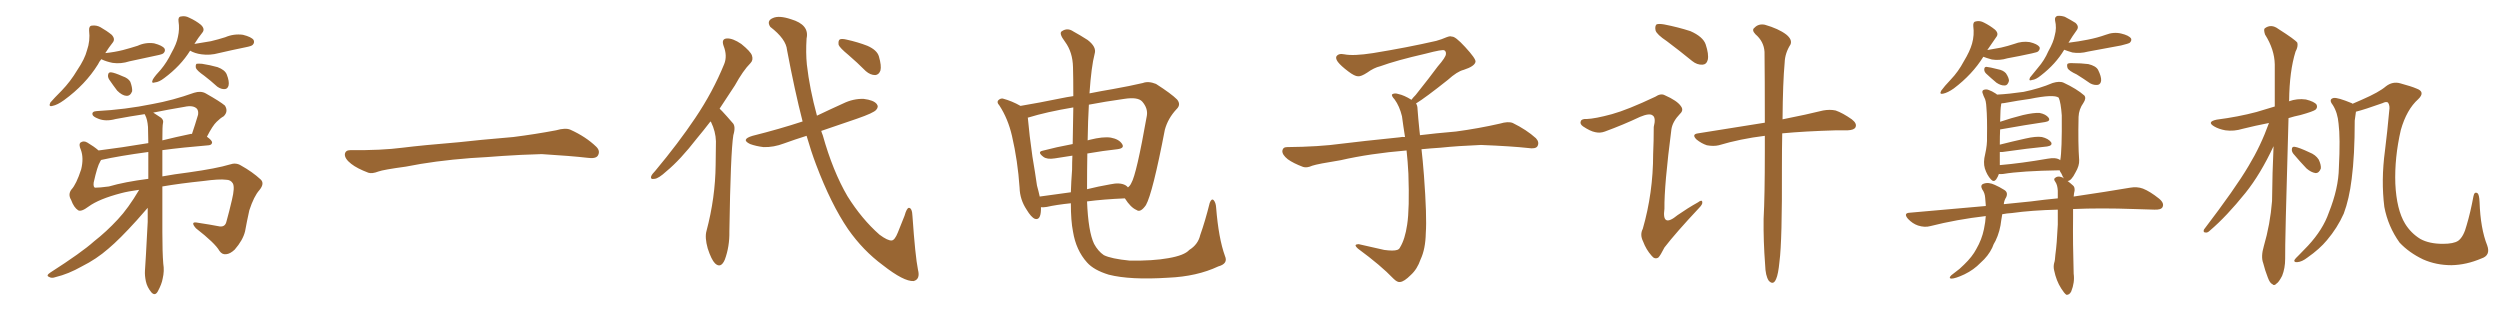 <svg xmlns="http://www.w3.org/2000/svg" xmlns:xlink="http://www.w3.org/1999/xlink" width="1200" height="150"><path fill="#996633" padding="10" d="M48.63 28.42L48.63 28.42Q47.61 29.59 47.02 30.91L47.02 30.91Q41.02 40.58 30.76 48.05L30.76 48.05Q27.54 50.39 25.20 50.83L25.20 50.83Q23.14 51.42 24.17 49.22L24.17 49.22Q25.93 47.17 29.59 43.51L29.59 43.51Q33.84 39.11 37.06 33.69L37.06 33.69Q40.72 28.27 41.75 24.17L41.75 24.17Q43.36 19.63 42.77 14.65L42.77 14.65Q42.63 12.45 44.09 12.30L44.09 12.30Q46.29 12.01 48.19 13.04L48.19 13.04Q51.27 14.79 53.61 16.70L53.61 16.70Q55.52 18.75 54.05 20.51L54.05 20.51Q52.29 22.71 50.54 25.49L50.54 25.49Q54.93 25.05 59.03 24.02L59.03 24.02Q62.84 23.00 66.06 21.97L66.06 21.97Q69.87 20.21 73.97 20.80L73.97 20.80Q77.93 21.83 78.96 23.29L78.96 23.29Q79.54 24.46 78.52 25.49L78.52 25.49Q78.08 26.07 75 26.66L75 26.66Q68.41 28.13 62.11 29.44L62.11 29.44Q58.01 30.76 54.05 30.18L54.05 30.18Q51.12 29.59 48.93 28.56L48.93 28.56Q48.78 28.42 48.63 28.42ZM52.44 38.23L52.44 38.23Q51.71 37.06 51.86 36.04L51.86 36.04Q52.00 34.57 53.32 34.72L53.32 34.72Q54.93 34.86 58.89 36.62L58.89 36.62Q61.52 37.50 62.55 39.26L62.55 39.26Q63.57 42.04 63.43 43.80L63.43 43.80Q62.55 46.14 60.64 46.00L60.64 46.00Q58.59 45.85 56.25 43.51L56.25 43.51Q54.35 41.02 52.44 38.23ZM91.26 24.32L91.26 24.32Q86.72 31.64 78.81 37.50L78.81 37.50Q76.32 39.40 74.41 39.55L74.41 39.55Q72.36 40.28 73.39 38.09L73.39 38.09Q74.56 36.18 77.20 33.40L77.20 33.40Q80.13 29.88 82.32 25.34L82.32 25.34Q84.81 20.95 85.40 17.72L85.40 17.72Q86.28 13.92 85.69 10.25L85.69 10.25Q85.40 8.06 86.87 7.91L86.87 7.91Q88.92 7.47 90.82 8.50L90.82 8.50Q94.04 9.96 96.39 11.87L96.39 11.87Q98.58 13.92 97.12 15.67L97.12 15.67Q95.21 18.02 93.31 21.09L93.31 21.09Q97.56 20.36 101.22 19.78L101.22 19.78Q104.88 18.90 108.11 17.87L108.11 17.87Q112.21 16.11 116.60 16.70L116.60 16.70Q120.70 17.72 121.73 19.19L121.73 19.19Q122.31 20.51 121.29 21.53L121.29 21.53Q120.85 22.12 117.77 22.71L117.77 22.71Q111.33 24.02 105.03 25.49L105.03 25.49Q100.78 26.66 96.68 26.07L96.68 26.07Q93.46 25.63 91.26 24.32ZM98.00 36.33L98.00 36.33Q94.63 33.98 94.04 32.67L94.04 32.67Q93.75 31.20 94.34 30.62L94.34 30.62Q95.07 30.47 96.97 30.62L96.97 30.62Q100.78 31.20 104.44 32.23L104.44 32.23Q107.96 33.54 108.84 35.74L108.84 35.74Q110.16 39.11 109.72 41.02L109.72 41.02Q109.28 42.63 107.96 42.77L107.96 42.77Q106.20 42.92 104.30 41.60L104.30 41.60Q101.07 38.67 98.00 36.33ZM77.93 89.50L77.93 89.50Q77.93 100.78 77.93 111.47L77.93 111.47Q77.93 121.14 78.37 126.56L78.37 126.56Q78.96 130.08 78.08 133.74L78.08 133.74Q77.64 136.38 75.73 139.89L75.73 139.89Q74.41 142.24 72.66 140.33L72.66 140.33Q70.61 137.84 70.02 135.06L70.02 135.06Q69.43 132.28 69.58 129.93L69.58 129.93Q69.87 126.42 70.90 106.49L70.90 106.49Q70.90 102.98 70.90 99.76L70.90 99.76Q69.29 101.66 65.63 105.76L65.63 105.76Q57.42 114.84 52.00 119.38L52.00 119.38Q46.29 124.37 39.26 127.88L39.26 127.88Q32.81 131.54 26.66 133.01L26.66 133.01Q24.76 133.74 23.44 132.86L23.44 132.86Q21.97 132.28 24.17 130.81L24.17 130.81Q39.26 121.14 45.12 115.87L45.12 115.87Q51.12 111.18 56.54 105.32L56.54 105.32Q61.52 100.05 66.80 91.11L66.80 91.11Q61.38 91.85 58.15 92.72L58.15 92.72Q47.46 95.51 42.48 99.17L42.48 99.17Q38.96 101.81 37.50 100.93L37.50 100.93Q35.45 99.61 34.13 95.95L34.13 95.95Q32.52 93.31 34.28 90.97L34.28 90.97Q36.62 88.48 38.96 81.30L38.96 81.30Q40.28 75.88 38.82 71.92L38.82 71.92Q37.65 69.29 38.67 68.41L38.67 68.41Q40.14 67.38 41.89 68.41L41.89 68.41Q45.12 70.31 47.31 72.22L47.31 72.22Q58.01 70.90 71.19 68.70L71.19 68.70Q71.04 64.60 71.04 60.94L71.04 60.94Q70.75 57.28 69.73 55.37L69.73 55.37Q69.43 54.93 69.43 54.79L69.43 54.79Q62.55 55.81 55.52 57.13L55.52 57.13Q50.68 58.45 47.17 56.98L47.17 56.98Q44.53 55.96 44.38 54.93L44.38 54.93Q44.09 53.47 46.44 53.32L46.44 53.32Q60.21 52.59 73.10 49.95L73.10 49.95Q82.91 48.19 93.16 44.53L93.16 44.53Q96.39 43.51 98.73 44.82L98.73 44.82Q105.76 48.78 107.96 50.68L107.96 50.68Q109.72 53.47 107.37 55.81L107.37 55.81Q105.76 56.69 104.00 58.45L104.00 58.45Q102.10 60.21 99.32 65.63L99.32 65.63Q101.81 67.38 101.81 68.41L101.81 68.41Q101.66 69.58 100.20 69.73L100.20 69.73Q87.74 70.75 77.93 72.07L77.93 72.07Q77.93 78.37 77.93 84.67L77.93 84.67Q83.50 83.64 90.53 82.76L90.53 82.76Q104.00 80.86 110.30 78.96L110.30 78.96Q113.23 77.93 115.58 79.39L115.58 79.39Q121.14 82.47 125.10 86.13L125.10 86.13Q127.15 88.04 124.51 91.26L124.51 91.26Q121.88 94.19 119.68 100.93L119.68 100.93Q118.51 106.20 117.63 111.04L117.63 111.04Q116.60 115.28 112.65 119.82L112.65 119.82Q110.45 121.88 108.54 122.02L108.54 122.02Q106.64 122.31 105.32 120.41L105.32 120.41Q103.27 116.75 94.04 109.57L94.04 109.57Q90.97 106.05 95.07 106.93L95.07 106.93Q100.93 107.81 105.47 108.69L105.47 108.69Q108.11 108.98 108.69 106.35L108.69 106.35Q110.01 101.66 111.33 95.95L111.33 95.95Q112.79 89.94 111.77 88.04L111.77 88.04Q110.74 86.28 108.54 86.28L108.54 86.28Q105.32 85.84 97.71 86.87L97.71 86.87Q86.43 88.04 77.93 89.50ZM52.29 89.50L52.29 89.50Q59.77 87.30 71.19 85.84L71.19 85.84Q71.19 79.10 71.19 72.95L71.19 72.95Q57.13 74.85 48.63 76.76L48.63 76.76Q48.49 76.76 48.49 76.90L48.49 76.90Q48.19 77.20 48.05 77.64L48.05 77.64Q46.73 79.69 44.97 87.60L44.97 87.60Q44.68 89.94 45.70 90.09L45.70 90.09Q47.90 90.09 52.29 89.50ZM78.22 59.18L78.22 59.18L78.22 59.18Q77.93 60.21 77.93 67.38L77.93 67.38Q84.38 65.77 91.41 64.31L91.41 64.31Q91.70 64.16 92.14 64.31L92.14 64.31Q93.60 60.06 95.07 55.08L95.07 55.08Q95.36 53.17 94.48 52.15L94.48 52.15Q92.72 50.39 88.62 51.27L88.62 51.27Q80.71 52.59 73.54 54.05L73.54 54.05Q75.88 55.52 77.34 56.54L77.34 56.54Q78.66 57.71 78.22 59.18ZM225.88 75.88L225.88 75.88L225.88 75.88Q208.59 77.20 194.82 79.98L194.82 79.98Q183.98 81.45 181.64 82.32L181.64 82.32Q178.56 83.50 176.81 82.91L176.81 82.91Q171.39 80.86 168.60 78.66L168.60 78.66Q165.38 76.17 165.53 73.97L165.53 73.97Q165.82 72.07 168.16 72.07L168.16 72.07Q183.11 72.22 193.21 70.90L193.21 70.90Q202.59 69.73 220.31 68.26L220.31 68.26Q229.10 67.24 246.39 65.77L246.39 65.77Q256.79 64.45 266.89 62.55L266.89 62.55Q271.44 61.23 273.78 62.26L273.78 62.26Q281.25 65.63 286.23 70.46L286.23 70.46Q288.28 72.51 286.96 74.71L286.96 74.71Q285.94 76.32 281.84 75.73L281.84 75.73Q274.22 74.85 260.01 73.97L260.01 73.97Q249.61 74.27 241.26 74.85L241.26 74.85Q233.79 75.44 225.88 75.88ZM341.02 58.30L341.02 58.30Q337.65 62.70 334.57 66.36L334.57 66.36Q326.51 76.76 319.92 82.18L319.92 82.18Q316.11 85.69 314.21 85.84L314.21 85.84Q312.01 86.28 312.60 84.52L312.60 84.52Q313.04 83.50 314.50 82.03L314.50 82.03Q325.63 68.70 333.69 56.69L333.69 56.69Q342.19 44.09 347.61 30.76L347.61 30.76Q349.22 26.81 347.31 21.97L347.31 21.97Q346.14 18.60 348.93 18.46L348.93 18.46Q351.71 18.31 355.81 21.09L355.81 21.09Q360.35 24.76 360.94 26.66L360.94 26.66Q361.67 28.86 360.21 30.32L360.21 30.32Q356.69 33.84 352.73 41.02L352.73 41.02Q348.93 46.88 345.41 52.15L345.41 52.15Q346.14 52.88 346.73 53.47L346.73 53.47Q348.78 55.66 351.56 58.89L351.56 58.89Q353.32 60.50 352.00 64.89L352.00 64.89Q350.68 73.24 350.10 111.04L350.10 111.04Q350.24 118.36 347.90 124.66L347.90 124.66Q346.00 129.05 343.21 126.42L343.21 126.42Q341.46 124.66 339.70 119.24L339.70 119.24Q338.23 113.96 339.11 110.89L339.11 110.89Q343.36 94.92 343.51 79.10L343.51 79.10Q343.65 73.54 343.65 67.82L343.65 67.82Q343.51 63.13 341.31 58.59L341.31 58.59Q341.16 58.45 341.02 58.30ZM387.16 65.19L387.16 65.19Q381.59 66.94 376.32 68.85L376.32 68.85Q371.34 70.75 366.50 70.61L366.50 70.61Q362.84 70.17 360.06 69.14L360.06 69.14Q355.37 66.94 361.23 65.19L361.23 65.19Q374.12 61.96 385.25 58.30L385.25 58.30Q381.45 43.51 377.78 24.02L377.78 24.02Q377.34 18.75 369.73 12.89L369.73 12.89Q367.82 9.96 371.04 8.64L371.04 8.64Q373.97 7.32 379.69 9.23L379.69 9.23Q388.62 11.87 387.16 18.46L387.16 18.46Q386.72 25.34 387.30 31.05L387.30 31.05Q388.62 42.63 392.14 55.52L392.14 55.52Q398.58 52.44 404.74 49.66L404.74 49.66Q409.57 47.31 414.55 47.46L414.55 47.46Q419.38 48.05 420.85 49.95L420.85 49.95Q421.88 51.27 420.56 52.73L420.56 52.73Q419.38 54.20 411.33 56.98L411.33 56.98Q402.25 60.06 394.19 62.84L394.19 62.84Q394.48 63.87 394.92 64.89L394.92 64.89Q399.76 82.18 406.79 94.19L406.79 94.19Q413.67 105.18 422.17 112.65L422.17 112.65Q426.12 115.58 428.03 115.43L428.03 115.43Q429.49 115.28 430.96 111.62L430.96 111.62Q432.42 107.96 434.18 103.56L434.18 103.56Q435.21 99.90 436.23 99.76L436.23 99.76Q437.84 99.76 437.99 103.86L437.99 103.86Q439.31 122.90 440.63 129.49L440.63 129.49Q441.80 134.03 438.57 134.91L438.57 134.91Q433.89 135.21 423.78 127.29L423.78 127.29Q414.26 120.26 407.08 110.01L407.08 110.01Q398.88 98.00 391.70 78.96L391.70 78.96Q389.36 72.80 387.16 65.19ZM407.23 26.37L407.23 26.37L407.23 26.37Q403.13 23.00 402.54 21.53L402.54 21.53Q402.25 19.48 403.13 18.90L403.13 18.90Q404.15 18.46 406.49 19.04L406.49 19.04Q411.77 20.21 416.31 21.97L416.31 21.97Q421.00 24.02 421.88 27.10L421.88 27.10Q423.19 31.64 422.61 33.84L422.61 33.84Q421.88 35.89 420.12 36.04L420.12 36.04Q417.77 36.04 415.58 34.13L415.58 34.13Q411.33 29.88 407.23 26.37ZM587.99 122.90L587.99 122.90Q589.60 126.56 584.77 127.88L584.77 127.88Q574.51 132.71 560.74 133.30L560.74 133.30Q542.43 134.47 532.18 131.84L532.18 131.84Q525 129.64 521.78 125.98L521.78 125.98Q516.50 120.12 515.04 111.18L515.04 111.18Q514.01 106.05 514.01 97.56L514.01 97.56Q506.98 98.29 502.44 99.32L502.44 99.32Q500.68 99.61 499.66 99.46L499.66 99.46Q499.66 100.05 499.66 100.63L499.66 100.63Q499.51 105.91 496.73 105.03L496.73 105.03Q494.97 104.30 492.77 100.63L492.77 100.63Q489.55 95.80 489.40 90.09L489.40 90.09Q488.53 77.20 485.74 65.19L485.74 65.19Q483.84 56.98 479.74 50.68L479.74 50.68Q478.13 48.93 479.44 47.90L479.44 47.90Q480.32 47.17 481.35 47.31L481.35 47.31Q485.74 48.49 489.84 50.83L489.84 50.83Q498.63 49.37 509.33 47.17L509.33 47.17Q512.11 46.58 515.19 46.14L515.19 46.14Q515.19 37.06 515.04 32.23L515.04 32.23Q514.89 25.05 511.23 20.07L511.23 20.07Q508.01 15.82 509.77 14.94L509.77 14.94Q512.40 13.18 515.19 15.09L515.19 15.09Q518.41 16.85 522.07 19.19L522.07 19.19Q526.46 22.56 525.44 25.78L525.44 25.78Q523.83 31.93 522.95 44.82L522.95 44.82Q528.81 43.65 534.08 42.77L534.08 42.77Q542.29 41.31 548.58 39.84L548.58 39.84Q551.22 38.82 554.88 40.28L554.88 40.28Q562.21 44.97 564.99 47.75L564.99 47.75Q567.04 50.24 564.70 52.44L564.70 52.44Q560.60 56.84 559.13 62.26L559.13 62.26L559.13 62.26Q553.27 92.72 550.05 98.44L550.05 98.44Q547.41 102.25 545.51 100.78L545.51 100.78Q542.72 99.61 539.94 95.21L539.94 95.21Q529.69 95.65 521.78 96.68L521.78 96.68Q522.36 111.18 525.15 117.04L525.15 117.04Q527.05 120.56 529.83 122.46L529.83 122.46Q533.35 124.22 542.29 125.10L542.29 125.10Q553.56 125.24 560.74 123.93L560.74 123.93Q568.51 122.61 570.85 119.97L570.85 119.97Q575.10 117.33 576.12 112.79L576.12 112.79Q578.47 106.20 580.66 97.41L580.66 97.41Q581.54 95.07 582.57 96.09L582.57 96.09Q583.59 97.27 583.74 99.61L583.74 99.61Q584.91 114.40 587.99 122.90ZM521.92 73.68L521.92 73.68Q521.78 81.45 521.78 90.82L521.78 90.82Q527.05 89.50 532.91 88.48L532.91 88.48Q537.60 87.45 540.23 88.92L540.23 88.92Q540.97 89.36 541.41 89.94L541.41 89.94Q542.43 89.21 543.02 87.89L543.02 87.89Q545.51 83.79 550.49 55.52L550.49 55.52Q551.07 52.00 548.29 48.78L548.29 48.78Q546.24 46.44 539.65 47.46L539.65 47.46Q530.27 48.78 522.66 50.24L522.66 50.24Q522.22 57.71 522.07 67.38L522.07 67.38Q522.51 67.24 523.10 67.09L523.10 67.09Q529.54 65.48 533.20 66.06L533.20 66.06Q537.16 66.80 538.62 69.14L538.62 69.14Q539.94 71.19 536.28 71.63L536.28 71.63Q529.54 72.36 521.92 73.68ZM514.89 69.14L514.89 69.14L514.89 69.14Q515.04 59.18 515.19 51.56L515.19 51.56Q502.15 53.76 493.65 56.40L493.65 56.40Q493.21 56.40 493.36 56.54L493.36 56.54Q494.09 64.89 495.56 75.15L495.56 75.15Q496.88 82.91 497.75 89.06L497.75 89.06Q498.49 91.70 499.07 94.34L499.07 94.34Q506.10 93.31 514.01 92.29L514.01 92.29Q514.16 87.30 514.60 81.45L514.60 81.45Q514.60 77.93 514.75 74.71L514.75 74.71Q510.35 75.44 506.25 76.03L506.25 76.03Q502.59 76.61 500.83 75.29L500.83 75.29Q497.75 72.95 500.39 72.36L500.39 72.36Q506.98 70.61 514.89 69.14ZM679.69 49.66L679.69 49.66L679.69 49.66Q680.42 50.68 680.42 52.44L680.42 52.44Q680.71 56.54 681.30 62.26L681.30 62.26Q681.45 63.13 681.59 64.89L681.59 64.89Q688.62 64.01 698.88 63.13L698.88 63.13Q709.72 61.67 719.97 59.33L719.97 59.33Q723.93 58.15 726.12 59.03L726.12 59.03Q732.71 62.26 737.26 66.36L737.26 66.36Q739.01 68.26 737.99 70.17L737.99 70.17Q737.11 71.63 733.45 71.04L733.45 71.04Q725.54 70.17 710.89 69.58L710.89 69.58Q699.90 70.02 691.41 70.90L691.41 70.90Q686.87 71.19 682.32 71.63L682.32 71.63Q682.91 76.61 683.50 84.23L683.50 84.23Q684.96 103.86 684.38 111.91L684.38 111.91Q684.23 119.53 681.88 124.51L681.88 124.51Q680.27 129.20 677.20 131.98L677.20 131.98Q673.97 135.21 672.07 135.35L672.07 135.35Q670.75 135.64 668.85 133.74L668.85 133.74Q662.84 127.44 651.86 119.38L651.86 119.38Q650.54 118.21 650.68 117.63L650.68 117.63Q651.12 117.19 652.15 117.19L652.15 117.19Q658.15 118.51 664.45 119.97L664.45 119.97Q668.85 120.56 670.61 119.97L670.61 119.97Q671.63 119.68 672.07 118.65L672.07 118.65Q674.41 114.84 675.44 107.81L675.44 107.81Q676.61 100.20 676.03 83.35L676.03 83.35Q675.73 77.49 675.15 72.22L675.15 72.22Q657.57 73.68 643.51 76.90L643.51 76.90Q632.52 78.66 629.88 79.54L629.88 79.54Q627.25 80.71 625.49 80.13L625.49 80.13Q620.80 78.37 618.16 76.46L618.16 76.46Q615.38 74.27 615.53 72.36L615.53 72.36Q615.82 70.61 617.72 70.61L617.72 70.61Q633.25 70.46 643.80 68.99L643.80 68.99Q653.17 67.82 671.78 65.92L671.78 65.92Q672.95 65.63 674.41 65.77L674.41 65.77Q673.54 60.35 672.95 55.81L672.95 55.81Q671.78 50.98 669.43 47.75L669.43 47.75Q667.68 45.85 668.26 45.26L668.26 45.26Q669.43 44.53 671.19 45.12L671.19 45.12Q673.97 45.70 677.49 47.90L677.49 47.90Q678.22 46.88 679.54 45.56L679.54 45.56Q686.43 36.91 690.09 31.93L690.09 31.93Q694.04 27.39 694.04 25.93L694.04 25.93Q694.19 24.76 693.31 24.17L693.31 24.17Q692.58 23.58 684.23 25.78L684.23 25.78Q670.17 29.00 662.55 31.79L662.55 31.79Q659.47 32.52 656.25 34.86L656.25 34.86Q653.32 36.77 651.86 36.62L651.86 36.62Q650.24 36.62 647.17 34.28L647.17 34.28Q643.65 31.64 642.19 29.74L642.19 29.74Q641.02 28.13 641.46 27.10L641.46 27.10Q642.48 25.49 645.26 26.07L645.26 26.07Q649.66 26.95 659.03 25.49L659.03 25.49Q675.29 22.85 689.36 19.63L689.36 19.63Q691.99 18.90 694.34 17.87L694.34 17.87Q696.24 17.14 696.83 17.58L696.83 17.58Q698.44 17.29 703.27 22.56L703.27 22.56Q708.40 28.13 708.25 29.59L708.25 29.59Q707.96 31.79 702.54 33.54L702.54 33.54Q699.46 34.28 694.92 38.38L694.92 38.38Q684.23 46.88 679.69 49.66ZM800.10 19.78L800.10 19.78Q795.26 16.55 794.68 14.65L794.68 14.65Q794.24 12.60 795.12 11.72L795.12 11.72Q796.14 11.28 798.78 11.72L798.78 11.72Q805.52 13.04 811.38 14.94L811.38 14.94Q817.38 17.58 818.70 21.24L818.70 21.24Q820.31 26.07 819.73 28.71L819.73 28.71Q819.14 30.91 817.24 31.05L817.24 31.05Q814.60 31.20 812.26 29.30L812.26 29.30Q805.96 24.17 800.10 19.78ZM847.12 65.19L847.12 65.19Q835.25 66.65 825 69.73L825 69.73Q822.51 70.31 819.29 69.73L819.29 69.73Q816.65 68.85 814.31 66.94L814.31 66.94Q811.82 64.45 815.04 64.01L815.04 64.01Q832.18 61.23 847.12 58.89L847.12 58.89Q847.12 36.91 846.97 24.90L846.97 24.90Q846.68 19.92 842.58 16.41L842.58 16.41Q840.67 14.36 842.14 13.33L842.14 13.33Q844.04 11.28 847.12 11.87L847.12 11.87Q853.71 13.77 857.37 16.55L857.37 16.55Q860.45 19.04 859.42 21.39L859.42 21.39Q856.79 25.49 856.64 30.03L856.64 30.03Q855.76 39.55 855.62 57.28L855.62 57.28Q867.48 54.93 875.10 53.03L875.10 53.03Q878.32 52.44 881.10 53.03L881.10 53.03Q884.47 54.20 888.87 57.28L888.87 57.28Q891.50 59.33 890.63 61.08L890.63 61.08Q890.04 62.40 886.96 62.55L886.96 62.55Q884.18 62.55 881.40 62.55L881.40 62.55Q866.16 62.99 855.47 64.01L855.47 64.01Q855.32 71.34 855.32 80.13L855.32 80.13Q855.47 115.72 854.15 125.54L854.15 125.54Q853.56 131.69 852.54 133.89L852.54 133.89Q851.22 137.11 849.02 134.77L849.02 134.77Q847.41 132.42 847.27 127.15L847.27 127.15Q846.39 115.58 846.53 105.03L846.53 105.03Q847.12 94.34 847.12 72.66L847.12 72.66Q847.12 68.70 847.12 65.19ZM773.73 54.79L773.73 54.79L773.73 54.79Q781.20 52.73 794.53 46.44L794.53 46.44Q797.17 44.68 799.07 45.70L799.07 45.70Q805.08 48.34 806.84 50.98L806.84 50.98Q808.30 52.88 806.40 54.64L806.40 54.64Q802.88 58.30 802.29 61.96L802.29 61.96Q798.78 89.06 798.93 100.20L798.93 100.20Q797.61 109.57 805.22 103.27L805.22 103.27Q810.06 99.90 815.04 97.12L815.04 97.12Q816.94 95.65 817.09 96.97L817.09 96.97Q817.38 98.00 815.48 99.90L815.48 99.90Q804.35 111.77 798.93 118.80L798.93 118.80Q797.02 122.61 796.00 123.63L796.00 123.63Q794.24 124.66 792.77 122.75L792.77 122.75Q790.14 119.82 788.67 115.87L788.67 115.87Q787.06 112.65 788.53 109.86L788.53 109.86Q793.51 92.58 793.51 73.97L793.51 73.97Q793.80 67.53 793.80 60.94L793.80 60.94Q794.97 56.40 793.21 55.37L793.21 55.37Q791.75 54.20 787.21 56.10L787.21 56.10Q779.15 59.91 770.36 63.13L770.36 63.13Q768.02 64.01 765.67 63.43L765.67 63.43Q763.33 62.99 759.81 60.64L759.81 60.64Q758.20 59.47 758.79 58.15L758.79 58.15Q759.23 56.98 761.57 57.13L761.57 57.13Q765.67 56.98 773.73 54.79ZM952.00 27.25L952.00 27.25Q946.73 35.74 937.79 42.48L937.79 42.48Q934.86 44.53 932.67 44.97L932.67 44.97Q930.76 45.41 931.79 43.51L931.79 43.51Q933.25 41.46 936.33 38.23L936.33 38.23Q939.99 34.42 942.63 29.44L942.63 29.44Q945.56 24.61 946.58 20.95L946.58 20.95Q947.75 16.85 947.17 12.45L947.17 12.45Q947.02 10.40 948.49 10.25L948.49 10.25Q950.39 9.81 952.29 10.84L952.29 10.84Q955.22 12.30 957.57 14.21L957.57 14.21Q959.62 16.11 958.15 17.87L958.15 17.87Q956.10 20.80 953.91 24.02L953.91 24.02Q957.28 23.44 960.50 22.85L960.50 22.85Q963.72 22.12 966.80 21.09L966.80 21.09Q970.61 19.63 974.27 20.21L974.27 20.21Q977.93 21.09 978.96 22.56L978.96 22.56Q979.39 23.58 978.37 24.61L978.37 24.61Q978.08 25.05 975.29 25.63L975.29 25.63Q969.29 26.95 963.57 27.98L963.57 27.98Q959.77 29.15 956.10 28.56L956.10 28.56Q953.47 27.83 952.00 27.25ZM953.32 35.30L953.32 35.30Q952.44 34.42 952.44 33.40L952.44 33.40Q952.44 32.08 953.47 32.08L953.47 32.08Q955.08 32.23 959.03 33.25L959.03 33.25Q961.52 33.69 962.84 35.16L962.84 35.16Q964.31 37.35 964.31 38.82L964.31 38.82Q963.72 41.02 962.26 41.02L962.26 41.02Q960.50 41.16 958.30 39.70L958.30 39.70Q955.66 37.50 953.32 35.30ZM990.82 23.88L990.82 23.88Q986.72 30.76 979.69 36.18L979.69 36.18Q977.20 38.23 975.44 38.38L975.44 38.38Q973.54 39.11 974.41 37.21L974.41 37.21Q975.88 35.30 978.22 32.52L978.22 32.52Q981.30 29.00 983.20 24.61L983.20 24.61Q985.69 20.21 986.28 16.99L986.28 16.99Q987.30 13.48 986.43 9.81L986.43 9.81Q986.13 8.06 987.60 7.62L987.60 7.62Q989.36 7.47 991.11 8.06L991.11 8.06Q993.90 9.52 996.24 10.99L996.24 10.99Q998.14 12.74 996.83 14.50L996.83 14.50Q994.78 17.29 992.87 20.51L992.87 20.51Q997.71 19.92 1002.10 19.04L1002.10 19.04Q1006.64 18.16 1010.74 16.70L1010.74 16.70Q1014.55 15.23 1018.21 16.11L1018.21 16.11Q1021.88 16.99 1022.90 18.46L1022.90 18.46Q1023.34 19.48 1022.31 20.51L1022.31 20.51Q1021.73 20.95 1018.07 21.83L1018.07 21.83Q1009.86 23.29 1002.25 24.76L1002.25 24.76Q998.44 25.78 994.78 25.20L994.78 25.20Q992.29 24.46 990.82 23.88ZM996.83 35.74L996.83 35.74Q993.02 33.98 992.43 32.67L992.43 32.67Q991.99 31.20 992.43 30.62L992.43 30.62Q993.16 30.18 995.07 30.32L995.07 30.32Q998.88 30.32 1002.39 30.76L1002.39 30.76Q1006.05 31.64 1007.08 33.54L1007.08 33.54Q1008.69 36.77 1008.54 38.67L1008.54 38.67Q1008.40 40.28 1007.08 40.72L1007.08 40.72Q1005.18 41.02 1003.27 39.99L1003.27 39.99Q999.90 37.65 996.83 35.74ZM987.74 100.63L987.74 100.63Q975.15 100.93 965.77 102.25L965.77 102.25Q963.28 102.39 961.08 102.83L961.08 102.83Q960.79 104.15 960.64 105.47L960.64 105.47Q960.06 111.04 957.86 115.58L957.86 115.58Q956.84 117.19 956.25 118.95L956.25 118.95Q954.35 122.90 950.68 126.12L950.68 126.12Q947.46 129.49 942.92 131.69L942.92 131.69Q938.53 133.74 936.62 133.74L936.62 133.74Q935.16 133.59 936.62 132.13L936.62 132.13Q938.67 130.52 940.58 129.05L940.58 129.05Q941.75 127.88 942.77 127.00L942.77 127.00Q946.73 123.19 948.63 119.53L948.63 119.53Q951.27 114.99 952.29 110.01L952.29 110.01Q953.03 106.49 953.17 103.71L953.17 103.71Q939.26 105.32 926.51 108.54L926.51 108.54Q923.88 109.28 920.65 108.25L920.65 108.25Q918.02 107.37 915.82 105.03L915.82 105.03Q913.48 102.25 916.70 102.10L916.70 102.10Q935.89 100.34 953.17 98.88L953.17 98.88Q953.17 98.58 953.17 98.44L953.17 98.44Q953.03 96.68 952.88 94.92L952.88 94.92Q952.73 92.58 951.42 90.82L951.42 90.82Q950.39 88.77 952.15 88.18L952.15 88.18Q954.49 87.30 957.57 88.77L957.57 88.77Q959.62 89.65 961.96 91.11L961.96 91.11Q964.01 92.29 962.99 94.63L962.99 94.63Q961.96 96.24 961.82 98.00L961.82 98.00Q968.55 97.27 974.85 96.68L974.85 96.68Q981.45 95.80 987.74 95.21L987.74 95.21Q987.74 93.02 987.74 91.55L987.74 91.55Q987.60 88.77 986.57 87.30L986.57 87.30Q985.55 85.99 986.43 85.40L986.43 85.40Q987.60 84.38 989.36 84.96L989.36 84.96Q990.09 85.11 990.67 85.69L990.67 85.69Q990.09 84.81 989.50 83.35L989.50 83.35Q988.77 82.32 988.62 81.74L988.62 81.74Q970.31 82.03 961.52 83.50L961.52 83.50Q960.06 83.64 959.47 83.50L959.47 83.50Q959.03 84.81 958.15 86.13L958.15 86.13Q956.98 87.60 955.66 86.13L955.66 86.13Q953.76 84.08 952.73 80.86L952.73 80.86Q951.86 77.93 952.88 73.97L952.88 73.97Q953.91 69.43 953.76 65.77L953.76 65.77Q953.91 56.54 953.47 51.56L953.47 51.56Q953.32 48.19 952.44 46.73L952.44 46.73Q952.00 45.85 951.86 45.26L951.86 45.26Q951.12 43.80 952.00 43.21L952.00 43.21Q953.32 42.63 954.64 43.21L954.64 43.21Q956.25 43.80 957.57 44.68L957.57 44.68Q958.15 44.97 958.59 45.41L958.59 45.41Q964.31 45.12 971.34 44.09L971.34 44.09Q979.10 42.48 985.25 39.84L985.25 39.84Q988.62 38.82 990.53 39.70L990.53 39.70Q996.83 42.63 1000.49 45.85L1000.49 45.85Q1001.51 47.17 1000.05 49.37L1000.05 49.37Q997.85 52.44 997.71 56.10L997.71 56.10Q997.41 68.85 998.00 76.90L998.00 76.90L998.00 76.90Q998.14 79.54 996.24 82.76L996.24 82.76Q994.19 86.87 992.43 86.87L992.43 86.87Q993.60 87.74 995.07 89.06L995.07 89.06Q995.95 89.79 995.80 91.55L995.80 91.55Q995.51 92.58 995.36 94.34L995.36 94.34Q1011.33 91.99 1022.46 90.09L1022.46 90.09Q1025.83 89.50 1028.61 90.53L1028.61 90.53Q1031.98 91.85 1036.38 95.36L1036.38 95.36Q1039.01 97.56 1037.99 99.46L1037.99 99.46Q1037.26 100.78 1034.03 100.63L1034.03 100.63Q1029.49 100.49 1024.51 100.34L1024.51 100.34Q1008.25 99.76 995.07 100.34L995.07 100.34Q995.07 102.25 995.07 104.59L995.07 104.59Q994.92 116.75 995.36 131.40L995.36 131.40Q995.95 135.50 994.19 139.89L994.19 139.89Q993.31 141.65 991.85 141.50L991.85 141.50Q990.82 140.77 989.36 138.43L989.36 138.43Q987.01 134.77 985.99 129.79L985.99 129.79Q985.55 128.03 985.99 126.27L985.99 126.27Q986.43 125.10 986.57 122.31L986.57 122.31Q987.30 117.19 987.74 107.81L987.74 107.81Q987.74 103.86 987.74 100.63ZM988.77 76.76L988.77 76.76L988.77 76.76Q988.77 76.76 988.92 76.90L988.92 76.90Q989.79 72.22 989.65 55.37L989.65 55.37Q989.21 49.22 988.18 46.88L988.18 46.88L988.18 46.88Q985.84 45.12 974.41 47.46L974.41 47.46Q968.99 48.19 961.82 49.51L961.82 49.51Q961.23 49.51 960.64 49.66L960.64 49.66Q960.50 50.10 960.50 50.68L960.50 50.68Q960.21 51.42 960.06 58.45L960.06 58.45Q965.19 56.69 971.04 55.22L971.04 55.22Q976.17 54.05 978.96 54.20L978.96 54.20Q982.03 54.79 983.35 56.54L983.35 56.54Q984.38 58.15 981.59 58.59L981.59 58.59Q972.51 59.91 960.21 62.11L960.21 62.11Q960.21 62.11 960.06 62.11L960.06 62.11Q959.91 65.33 959.91 69.43L959.91 69.43Q965.63 67.97 972.22 66.50L972.22 66.50Q977.34 65.33 980.13 65.77L980.13 65.77Q983.20 66.50 984.52 68.26L984.52 68.26Q985.40 69.87 982.62 70.31L982.62 70.31Q973.54 71.19 961.23 72.95L961.23 72.95Q960.50 72.95 959.91 72.95L959.91 72.95Q959.91 74.27 959.91 75.73L959.91 75.73Q959.91 77.78 959.91 79.25L959.91 79.25Q970.17 78.37 982.91 76.17L982.91 76.17Q986.87 75.44 988.77 76.76ZM1191.06 124.07L1191.06 124.07Q1183.89 127.15 1176.71 127.29L1176.71 127.29Q1169.38 127.29 1163.09 124.51L1163.09 124.51Q1156.35 121.29 1151.81 116.46L1151.81 116.46Q1146.24 108.69 1144.48 99.32L1144.48 99.32Q1142.87 86.57 1144.78 72.36L1144.78 72.36Q1145.95 62.99 1146.83 53.17L1146.83 53.17Q1147.27 50.68 1146.24 49.22L1146.24 49.22Q1145.36 48.63 1143.60 49.51L1143.60 49.51Q1134.96 52.59 1130.86 53.61L1130.86 53.61Q1130.71 55.08 1130.27 57.86L1130.27 57.86Q1130.27 74.71 1128.81 85.84L1128.81 85.84Q1127.64 95.51 1125 102.54L1125 102.54Q1121.92 109.42 1116.94 115.28L1116.94 115.28Q1113.43 119.53 1107.57 123.63L1107.57 123.63Q1104.93 125.68 1102.73 125.83L1102.73 125.83Q1101.12 125.98 1101.27 124.95L1101.27 124.95Q1101.71 124.07 1103.61 122.31L1103.61 122.31Q1105.52 120.26 1107.86 117.92L1107.86 117.92Q1115.04 110.16 1117.82 102.10L1117.82 102.10Q1122.51 90.38 1122.66 80.57L1122.66 80.57Q1123.39 66.06 1122.51 59.33L1122.51 59.33Q1122.07 54.05 1119.73 50.39L1119.73 50.39Q1117.53 47.61 1120.17 47.02L1120.17 47.02Q1122.07 46.73 1128.81 49.51L1128.81 49.51Q1129.10 49.66 1129.25 49.80L1129.25 49.80Q1131.59 48.78 1133.94 47.75L1133.94 47.75Q1141.99 44.24 1145.21 41.46L1145.21 41.46Q1148.44 38.96 1152.10 39.99L1152.10 39.99Q1157.52 41.46 1159.86 42.48L1159.86 42.48Q1164.40 44.09 1160.74 47.61L1160.74 47.61Q1155.18 52.59 1152.39 62.40L1152.39 62.40Q1149.32 75.73 1149.76 88.18L1149.76 88.18Q1150.34 100.63 1154.44 107.37L1154.44 107.37Q1157.23 111.91 1161.77 114.70L1161.77 114.70Q1166.02 117.04 1172.61 117.04L1172.61 117.04Q1177.73 117.04 1179.93 115.58L1179.93 115.58Q1182.57 113.67 1184.03 107.96L1184.03 107.96Q1185.79 102.10 1187.26 94.19L1187.26 94.19Q1187.70 91.85 1189.16 92.72L1189.16 92.72Q1190.04 93.31 1190.19 96.97L1190.19 96.97Q1190.63 109.72 1193.85 117.77L1193.85 117.77Q1195.61 122.61 1191.06 124.07ZM1089.11 59.03L1089.11 59.03Q1082.37 60.35 1076.51 61.82L1076.51 61.82Q1072.27 63.13 1068.16 62.55L1068.16 62.55Q1064.94 61.96 1062.74 60.64L1062.74 60.64Q1059.08 58.45 1064.06 57.42L1064.06 57.42Q1074.32 56.10 1083.11 53.76L1083.11 53.76Q1087.50 52.44 1091.89 51.12L1091.89 51.12Q1091.89 40.28 1091.89 30.91L1091.89 30.91Q1091.75 23.73 1087.21 16.55L1087.21 16.55Q1086.47 14.21 1087.06 13.62L1087.06 13.62Q1090.14 11.28 1093.65 13.92L1093.65 13.92Q1101.71 19.04 1102.73 20.51L1102.73 20.51Q1103.17 22.41 1101.86 24.76L1101.86 24.76Q1098.93 34.13 1098.78 48.34L1098.78 48.34Q1098.63 48.49 1098.63 48.63L1098.63 48.63Q1102.73 47.17 1106.84 47.75L1106.84 47.75Q1110.94 48.78 1111.96 50.24L1111.96 50.24Q1112.55 51.56 1111.52 52.59L1111.52 52.59Q1110.50 53.47 1104.20 55.22L1104.20 55.22Q1101.27 55.81 1098.49 56.69L1098.49 56.69Q1096.73 117.19 1096.88 124.22L1096.88 124.22Q1096.88 128.76 1095.41 132.42L1095.41 132.42Q1093.80 135.50 1092.77 136.08L1092.77 136.08Q1091.60 137.40 1090.72 136.38L1090.72 136.38Q1089.55 135.94 1088.53 133.15L1088.53 133.15Q1087.21 129.79 1086.33 126.27L1086.33 126.27Q1085.16 123.19 1086.62 118.21L1086.62 118.21Q1089.70 107.67 1090.58 96.53L1090.58 96.53Q1090.72 82.62 1091.31 70.17L1091.31 70.17Q1085.01 83.64 1077.83 92.58L1077.83 92.58Q1068.75 103.86 1060.84 110.60L1060.84 110.60Q1059.67 111.77 1058.79 111.62L1058.79 111.62Q1057.32 111.62 1057.91 110.16L1057.91 110.16Q1073.00 90.38 1079.30 79.69L1079.30 79.69Q1085.16 70.02 1089.11 59.03ZM1100.83 73.83L1100.83 73.83L1100.83 73.83Q1099.95 72.66 1100.10 71.63L1100.10 71.63Q1100.10 70.31 1101.42 70.46L1101.42 70.46Q1103.47 70.75 1108.45 73.10L1108.45 73.10Q1111.52 74.27 1112.99 76.61L1112.99 76.61Q1114.16 79.10 1114.01 80.86L1114.01 80.86Q1113.13 83.20 1111.38 83.06L1111.38 83.06Q1109.33 82.76 1107.13 80.86L1107.13 80.86Q1103.91 77.49 1100.83 73.83Z"/></svg>